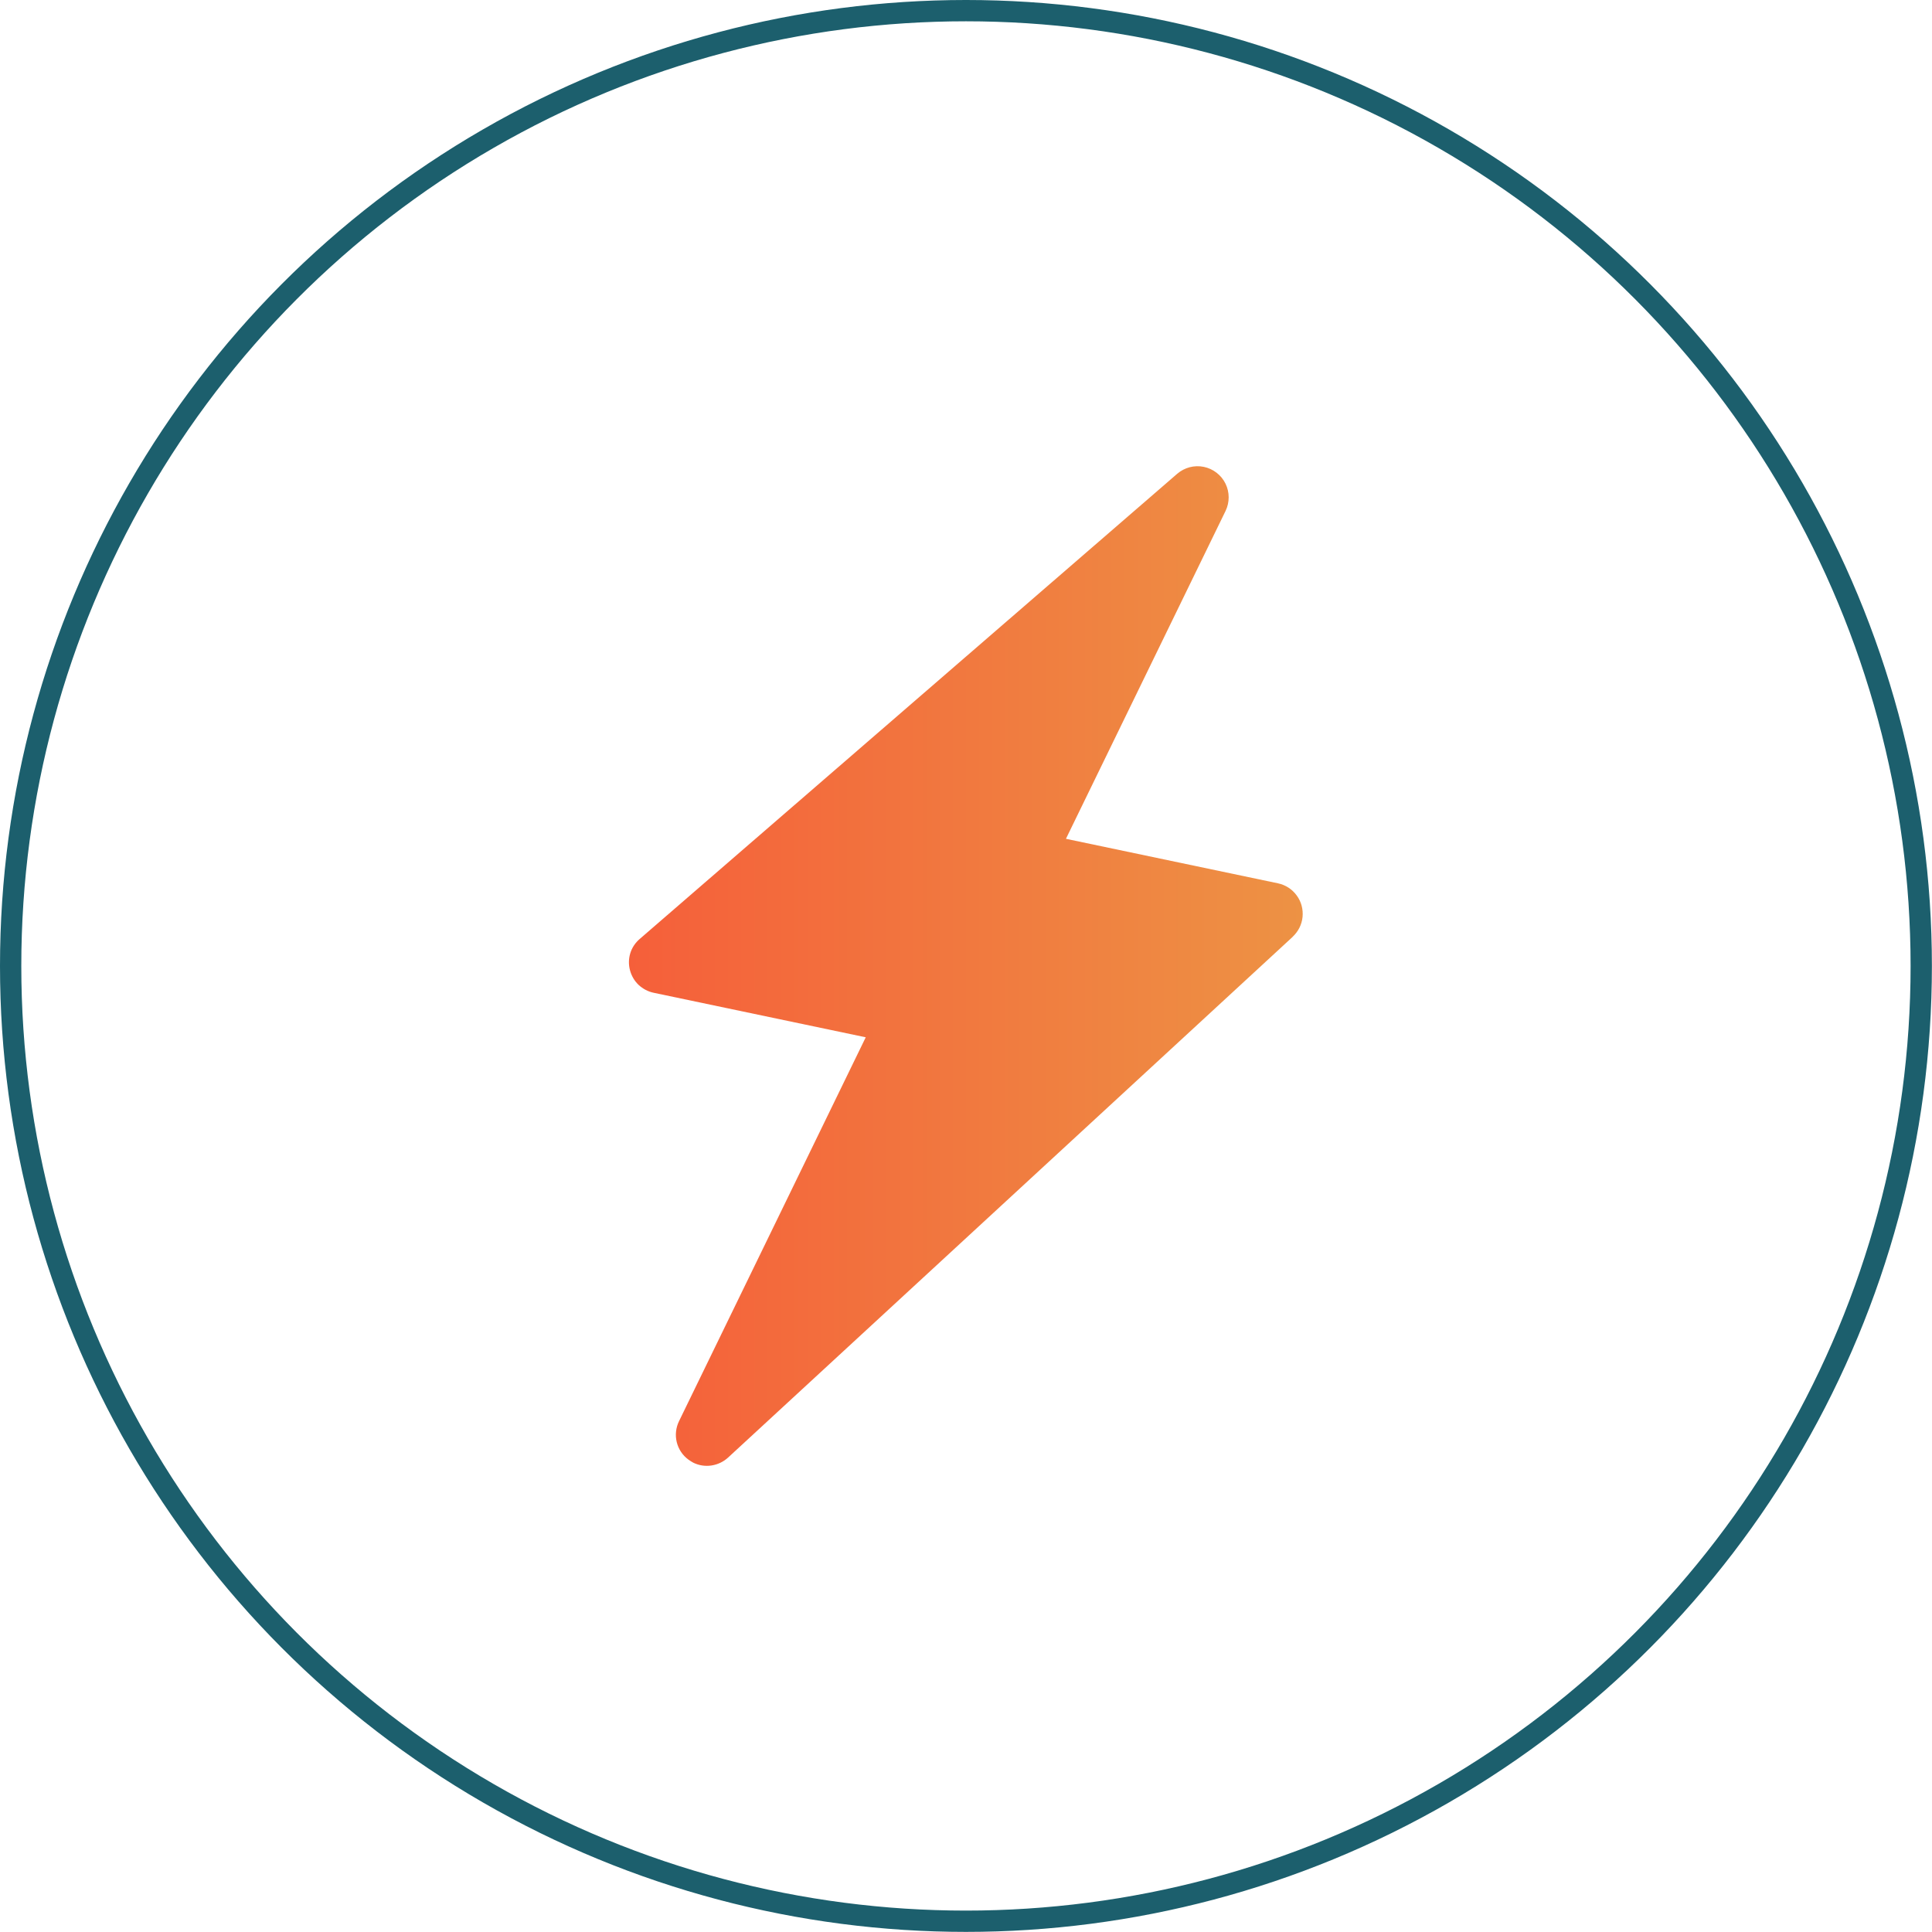 <?xml version="1.0" encoding="UTF-8"?> <svg xmlns="http://www.w3.org/2000/svg" xmlns:xlink="http://www.w3.org/1999/xlink" id="Layer_2" viewBox="0 0 181.43 181.43"><defs><style>.cls-1{fill:url(#linear-gradient);}.cls-2{fill:none;stroke:#1c5f6d;stroke-miterlimit:10;stroke-width:2px;}</style><linearGradient id="linear-gradient" x1="59.07" y1="90.71" x2="122.35" y2="90.71" gradientTransform="matrix(1, 0, 0, 1, 0, 0)" gradientUnits="userSpaceOnUse"><stop offset="0" stop-color="#f55f3a"></stop><stop offset="1" stop-color="#ed9244"></stop></linearGradient></defs><g id="Layer_1-2"><g><circle class="cls-2" cx="90.71" cy="90.71" r="89.71"></circle><path class="cls-1" d="M121.4,87.97l-53.02,48.9c-.43,.4-.98,.66-1.56,.75-.58,.09-1.18,0-1.71-.26-.16-.09-.31-.18-.46-.29-.55-.4-.94-.99-1.1-1.65-.16-.66-.08-1.36,.22-1.97l17.53-36.04-19.91-4.18c-.53-.11-1.02-.37-1.42-.74-.39-.37-.67-.85-.81-1.38-.14-.53-.13-1.08,.03-1.6,.16-.52,.47-.98,.89-1.34l50.47-43.68c.69-.59,1.6-.83,2.49-.65,.88,.18,1.64,.76,2.04,1.57,.4,.81,.4,1.76,.01,2.57l-14.99,30.79,19.91,4.18h0c.71,.15,1.33,.55,1.76,1.14,.43,.58,.62,1.3,.55,2.02-.07,.72-.41,1.38-.94,1.87h0Z"></path></g></g></svg> 